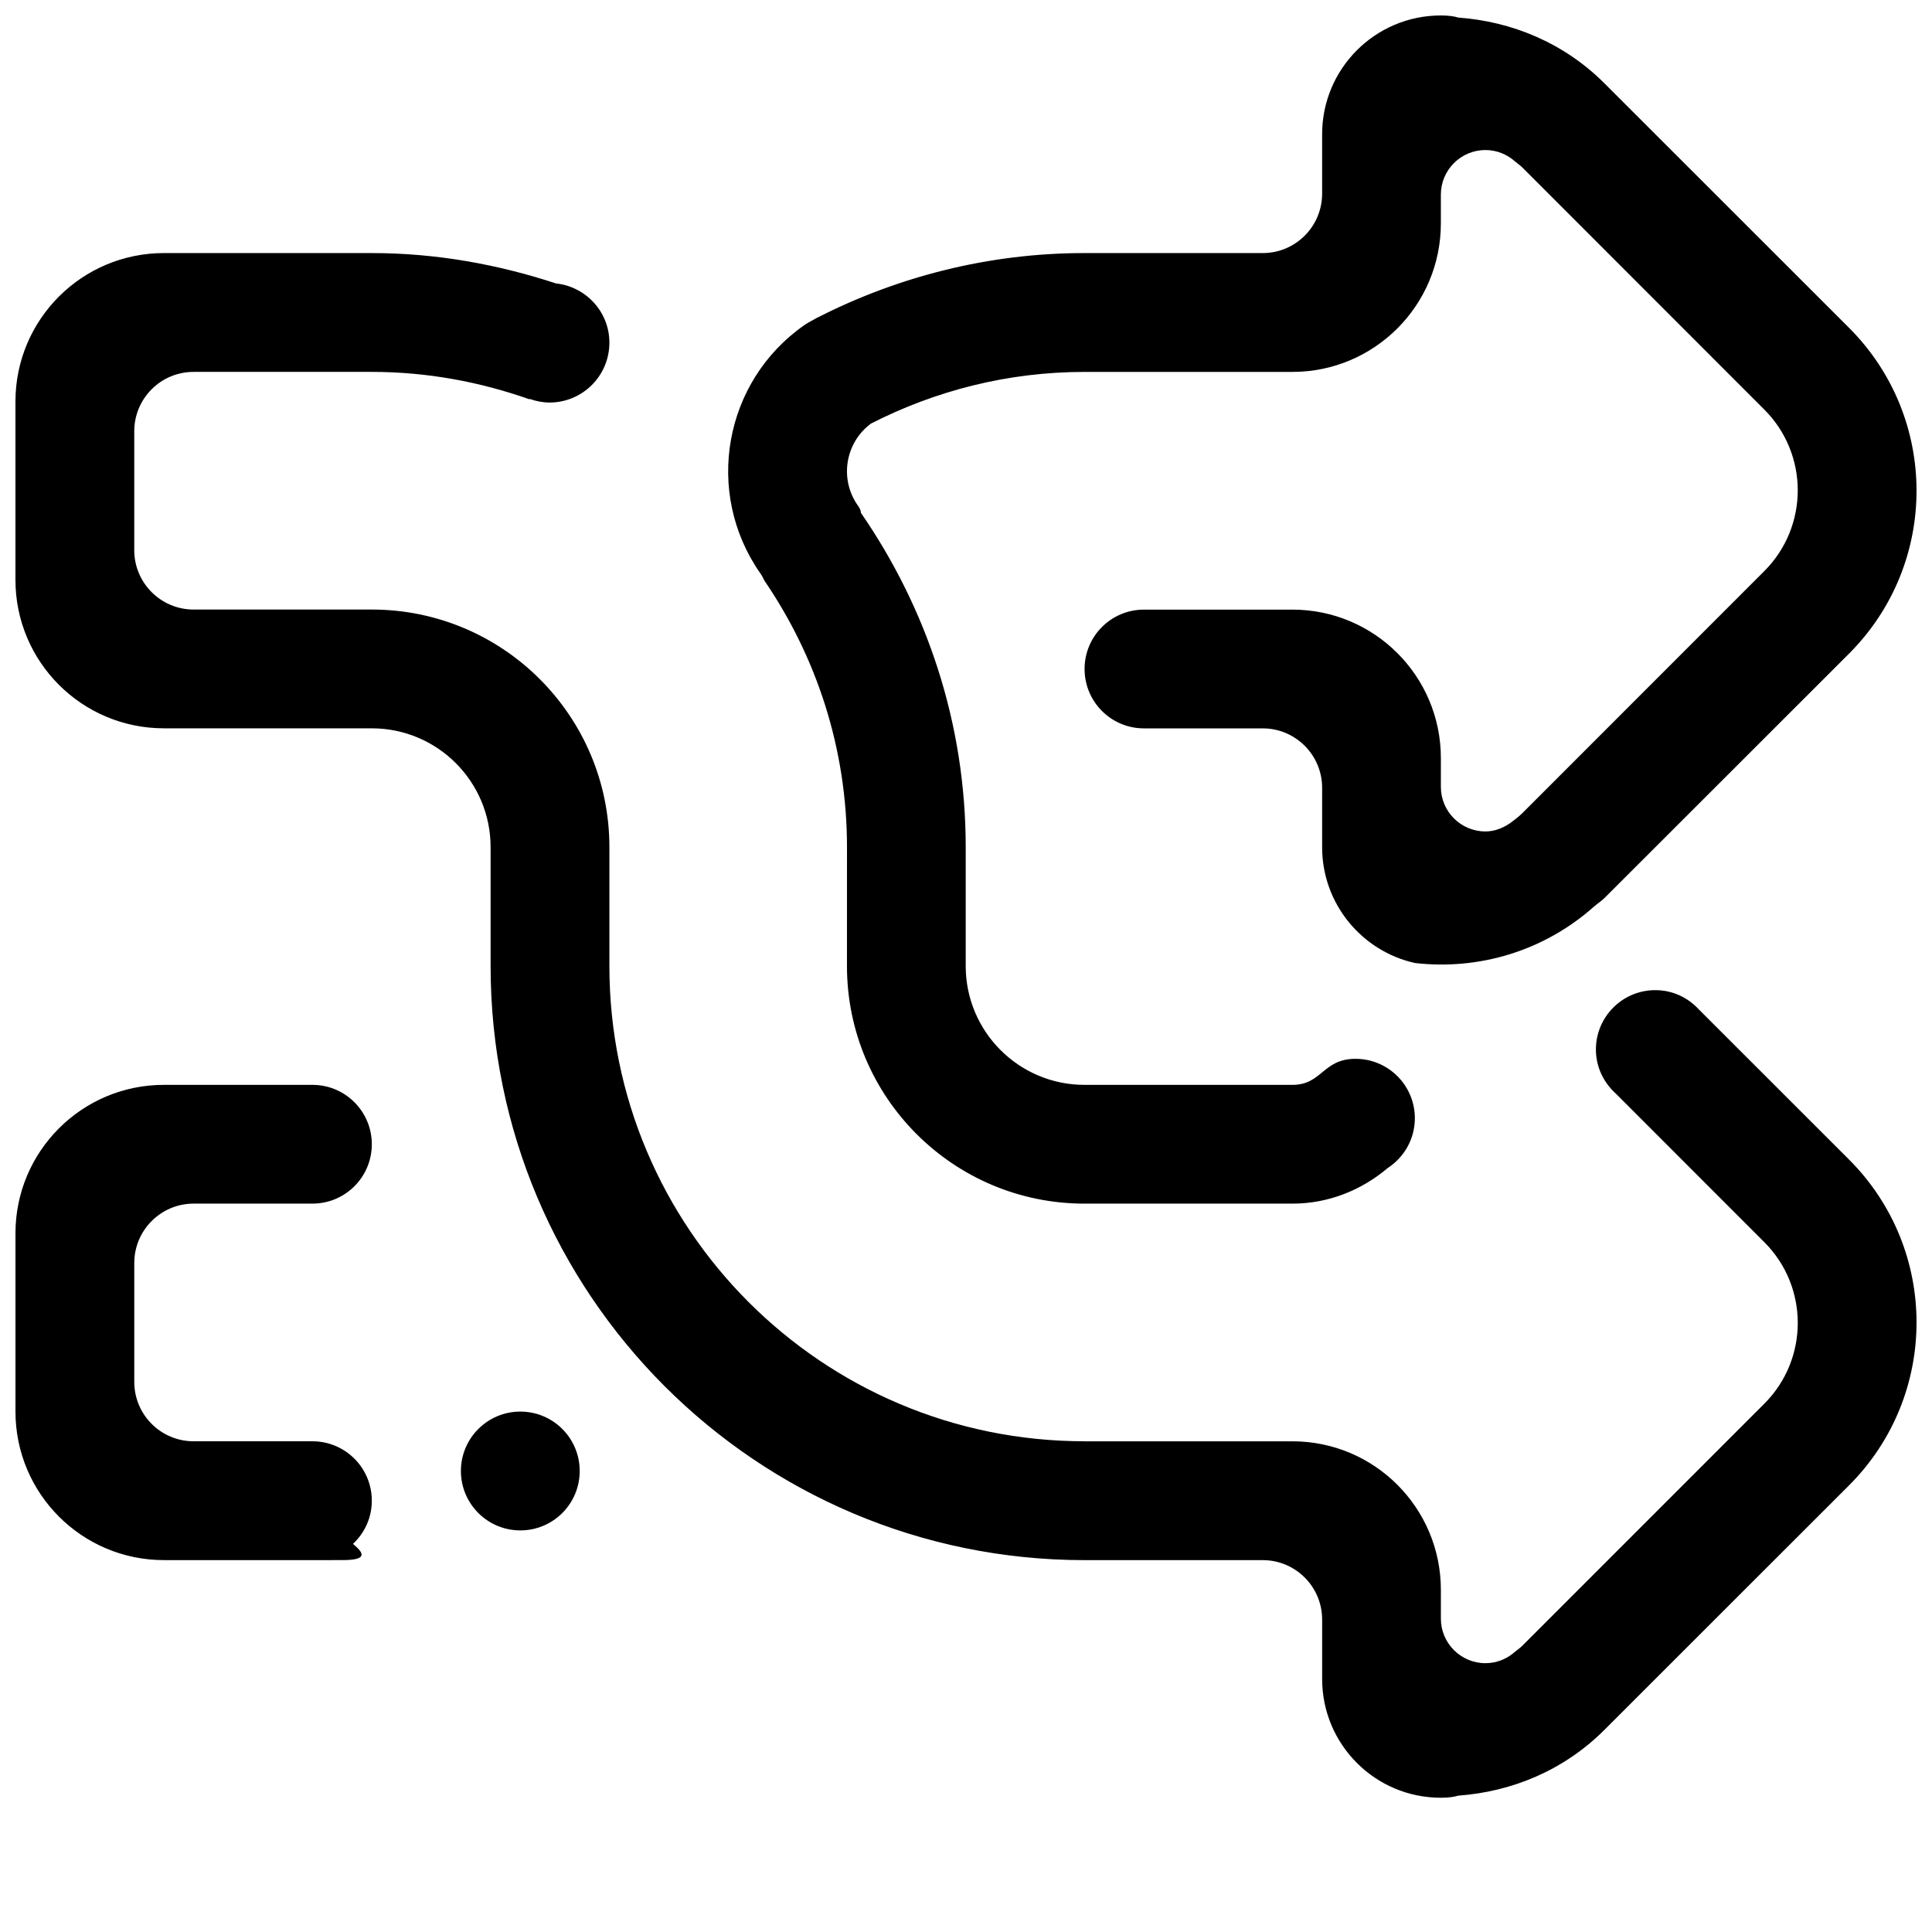 <?xml version="1.0" encoding="UTF-8"?>
<!-- Uploaded to: ICON Repo, www.iconrepo.com, Generator: ICON Repo Mixer Tools -->
<svg width="800px" height="800px" version="1.1" viewBox="144 144 512 512" xmlns="http://www.w3.org/2000/svg">
 <defs>
  <clipPath id="a">
   <path d="m148.09 148.09h503.81v472.91h-503.81z"/>
  </clipPath>
 </defs>
 <g clip-path="url(#a)">
  <path d="m569.19 382c-0.844 0.844-1.859 1.445-2.754 2.246-13.402 11.914-30.648 16.875-47.418 14.969-14.082-3.106-24.641-15.66-24.641-30.695v-15.742c0-8.688-7.055-15.75-15.738-15.75h-31.48c-8.699 0-15.738-7.043-15.738-15.742 0-8.688 7.039-15.73 15.738-15.73h39.348c21.719 0 39.336 17.621 39.336 39.344v7.625c0 6.535 5.305 11.816 11.805 11.816 2.461 0 4.625-0.906 6.516-2.176 1.09-0.832 2.199-1.605 3.211-2.613l64.191-64.215c11.805-11.816 11.805-30.98 0-42.789l-64.191-64.223c-0.598-0.586-1.289-1.023-1.906-1.555-2.043-1.852-4.828-3.008-7.824-3.008-6.5 0-11.805 5.297-11.805 11.816v7.617c0 21.75-17.613 39.367-39.336 39.367h-55.09c-20.414 0-39.594 5.012-56.586 13.684-6.918 5.098-8.453 14.898-3.375 21.887 0.5 0.691 0.676 1.254 0.691 1.77 17.398 25.238 27.777 55.637 27.777 88.617v31.488c0 17.391 14.105 31.496 31.492 31.496h55.09c7.871 0 8.023-6.906 16.707-6.906 8.699 0 15.738 7.059 15.738 15.746 0 5.543-2.875 10.379-7.18 13.184-6.84 5.797-15.586 9.449-25.27 9.449h-55.09c-34.773 0-62.957-28.191-62.957-62.969l0.008-31.492c0-26.254-8.141-50.523-21.902-70.668-0.262-0.613-0.613-1.27-1.105-1.961-14.918-21.41-9.652-50.855 11.75-65.754 1.078-0.746 2.223-1.277 3.336-1.93 21.32-10.84 45.316-17.137 70.879-17.137h47.219c8.684 0 15.738-7.051 15.738-15.75v-15.742c0.004-17.391 14.086-31.477 31.469-31.477 1.996 0 3.473 0.207 4.641 0.562 14.094 1.031 27.93 6.641 38.703 17.426l64.82 64.785c23.855 23.848 23.855 62.508 0 86.355zm-137.77 143.96h55.09c21.719 0 39.336 17.621 39.336 39.367v7.625c0 6.512 5.305 11.809 11.805 11.809 2.981 0 5.703-1.129 7.762-2.969 0.66-0.547 1.352-0.992 1.969-1.605l64.191-64.203c11.805-11.816 11.805-30.98 0-42.789l-39.32-39.34c-3.227-2.891-5.32-7.043-5.32-11.715 0-8.688 7.039-15.742 15.738-15.742 4.582 0 8.656 1.977 11.527 5.098l39.812 39.793c23.855 23.848 23.855 62.508 0 86.355l-64.82 64.785c-10.777 10.785-24.609 16.406-38.703 17.43-1.168 0.352-2.644 0.562-4.641 0.562-17.383 0-31.465-14.082-31.465-31.473v-15.746c0-8.703-7.055-15.75-15.738-15.75h-47.219c-86.945 0-157.41-70.48-157.41-157.45v-31.492c0-17.391-14.09-31.496-31.488-31.496l-55.082-0.004c-21.742 0-39.352-17.609-39.352-39.344v-47.242c0-21.75 17.609-39.359 39.352-39.359h55.082c17.102 0 33.426 3 48.836 8.051 7.926 0.859 14.133 7.535 14.133 15.691 0 8.754-7.094 15.867-15.863 15.867-1.836 0-3.606-0.367-5.242-0.953l-0.039 0.105c-13.098-4.621-27.137-7.273-41.824-7.273h-47.211c-8.699 0-15.738 7.043-15.738 15.742v31.496c0 8.688 7.039 15.742 15.738 15.742h47.211c34.785 0 62.969 28.191 62.969 62.969v31.488c0 69.566 56.379 125.96 125.92 125.96zm-243.97-94.461h39.359c8.684 0 15.723 7.043 15.723 15.742 0 8.688-7.039 15.73-15.723 15.73h-31.488c-8.699 0-15.738 7.059-15.738 15.742v31.496c0 8.703 7.039 15.746 15.738 15.746h31.488c8.684 0 15.723 7.043 15.723 15.742 0 4.523-1.922 8.582-4.996 11.457 3.336 2.723 3.527 4.289-2.875 4.289l-47.211 0.004c-21.742 0-39.352-17.629-39.352-39.363v-47.242c0-21.73 17.609-39.344 39.352-39.344zm94.438 86.586c8.699 0 15.738 7.043 15.738 15.742 0 8.703-7.039 15.746-15.738 15.746-8.684 0-15.746-7.043-15.746-15.746 0-8.699 7.062-15.742 15.746-15.742z" fill-rule="evenodd"/>
 </g>
</svg>